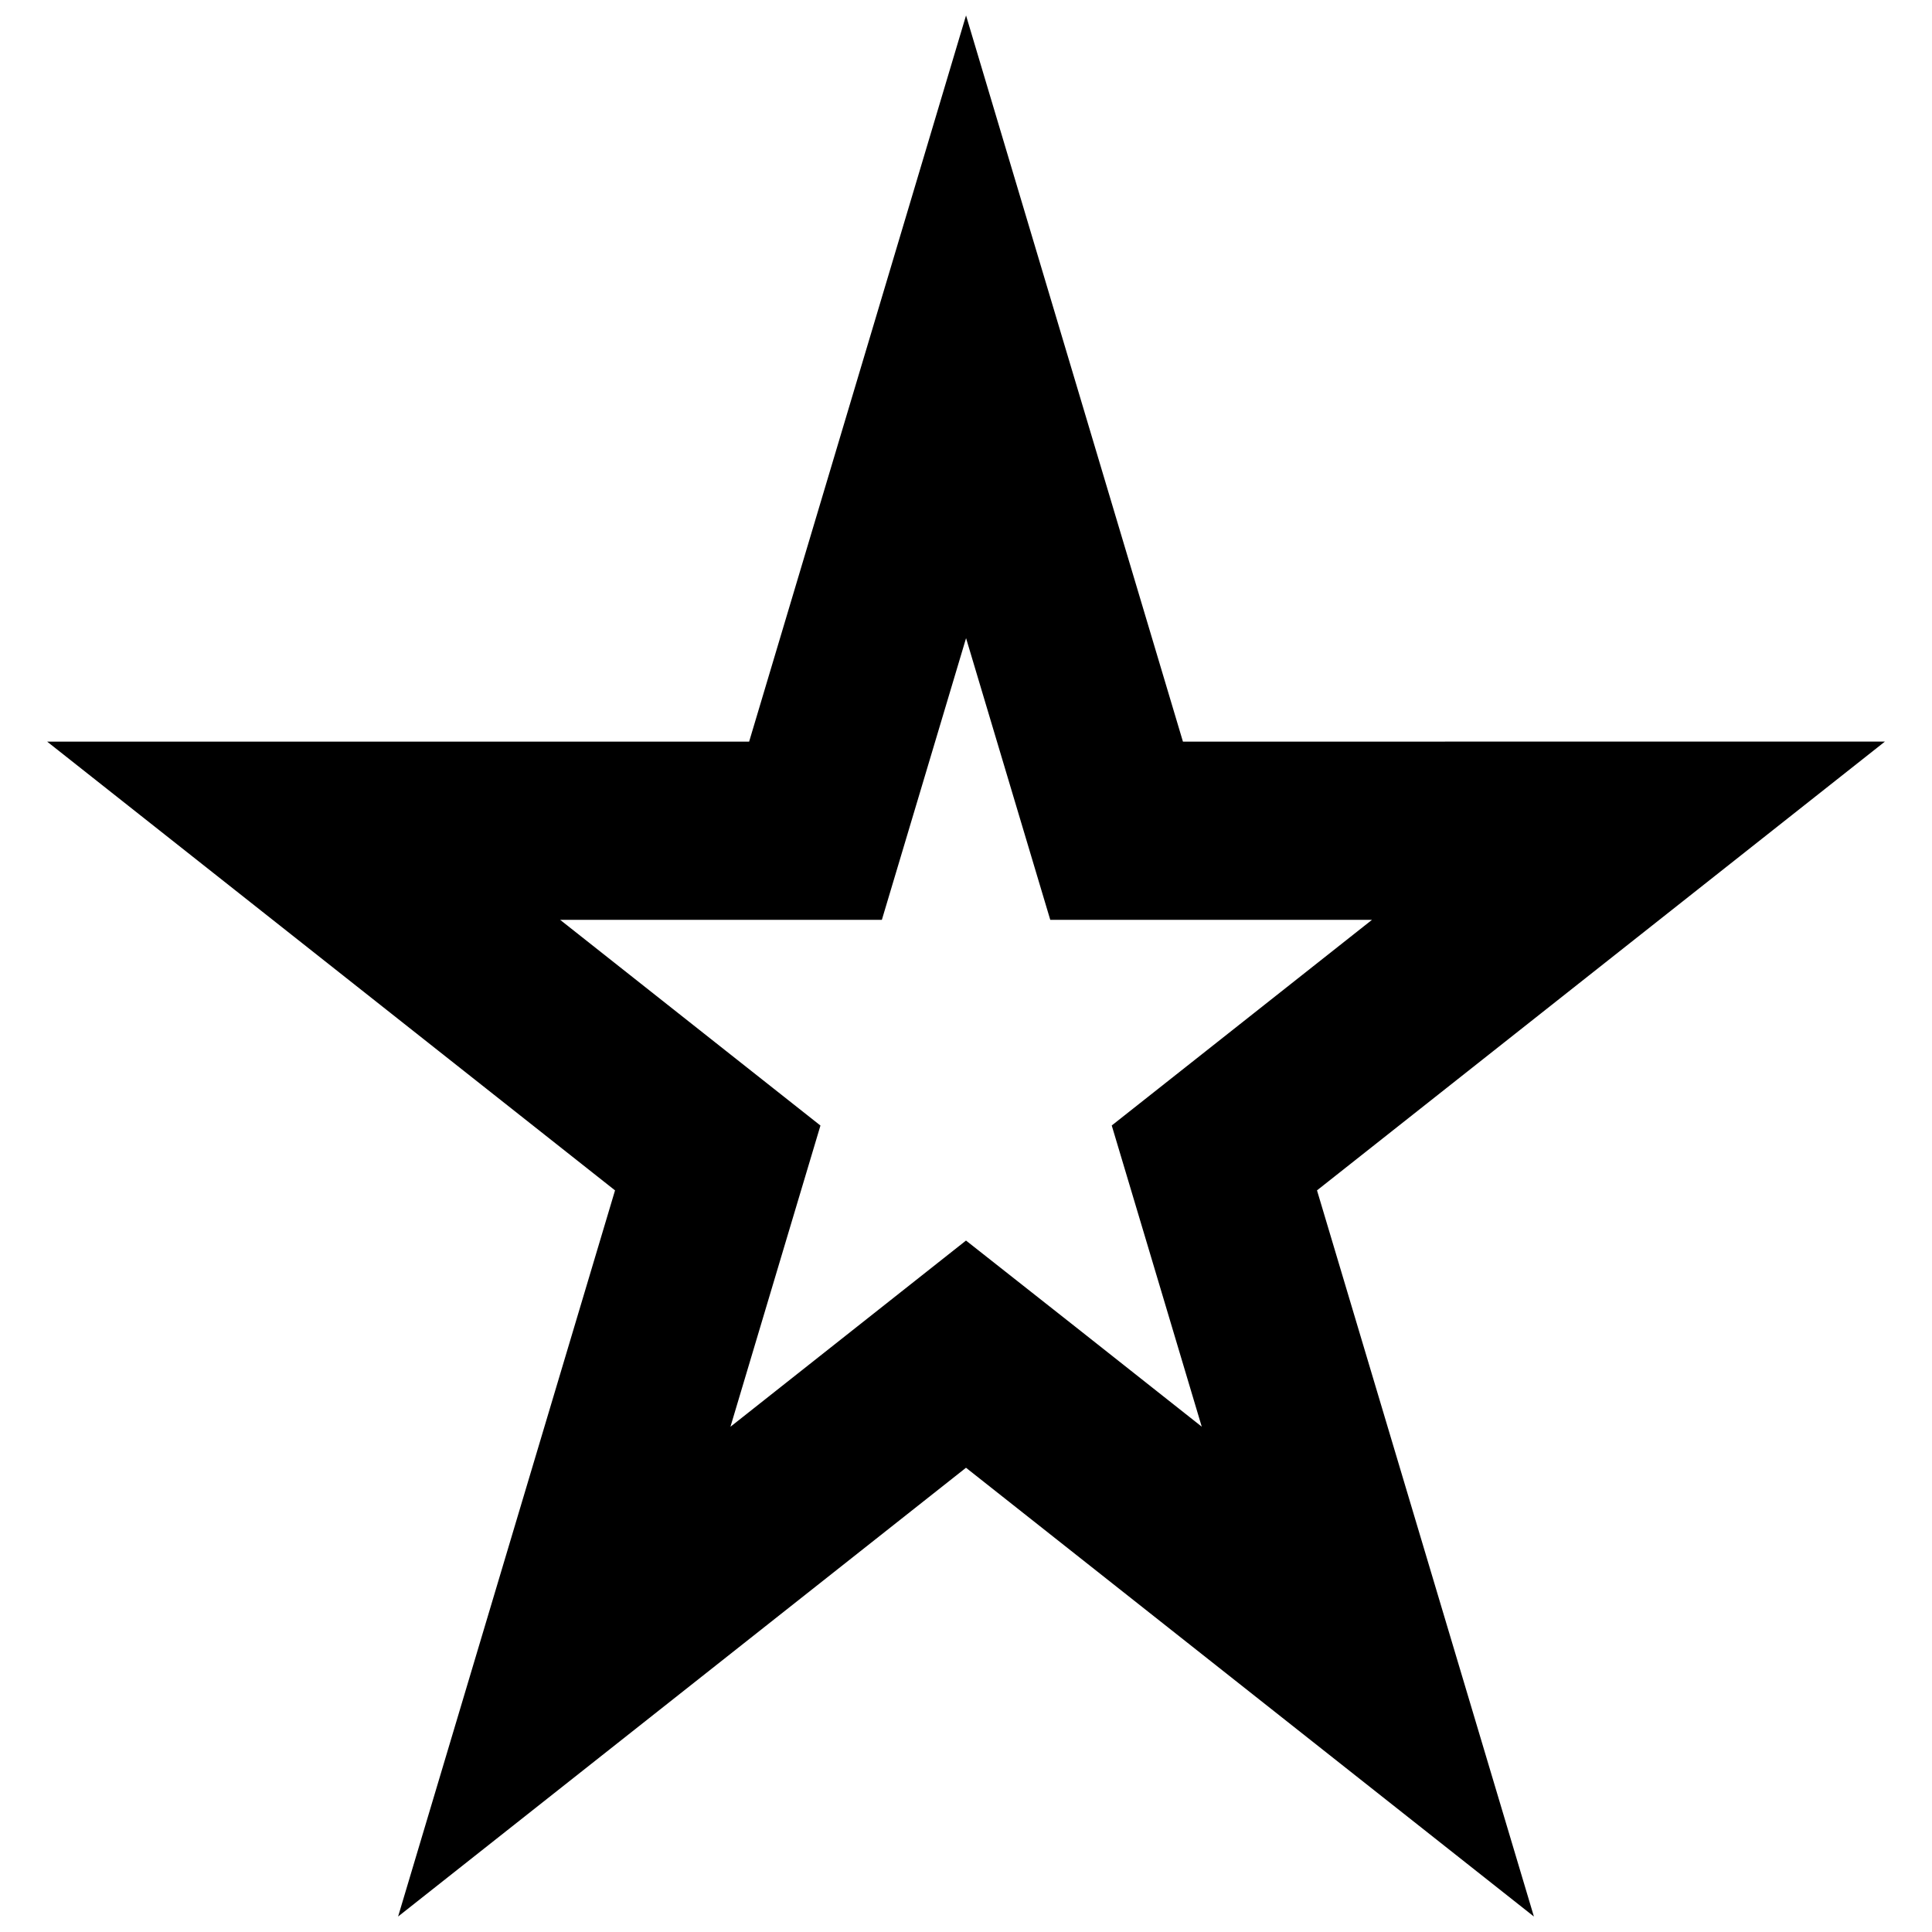 <?xml version="1.0" encoding="UTF-8"?>
<!-- Uploaded to: SVG Repo, www.svgrepo.com, Generator: SVG Repo Mixer Tools -->
<svg width="800px" height="800px" version="1.1" viewBox="144 144 512 512" xmlns="http://www.w3.org/2000/svg">
 <defs>
  <clipPath id="a">
   <path d="m156 148.09h488v503.81h-488z"/>
  </clipPath>
 </defs>
 <g clip-path="url(#a)">
  <path d="m249.5 651.9 150.5-118.93 150.5 118.93-57.48-192.44 150.5-118.93-186.03 0.004-57.48-192.44-57.48 192.44h-186.04l150.5 118.93zm42.934-264.14h85.27l10.078-33.707 12.234-40.934 12.234 40.934 10.078 33.707h85.27l-43.832 34.637-25.145 19.867 9.18 30.699 14.672 49.121-33.141-26.199-29.332-23.125-29.285 23.145-33.141 26.199 14.672-49.121 9.18-30.699-25.145-19.867z"/>
 </g>
</svg>